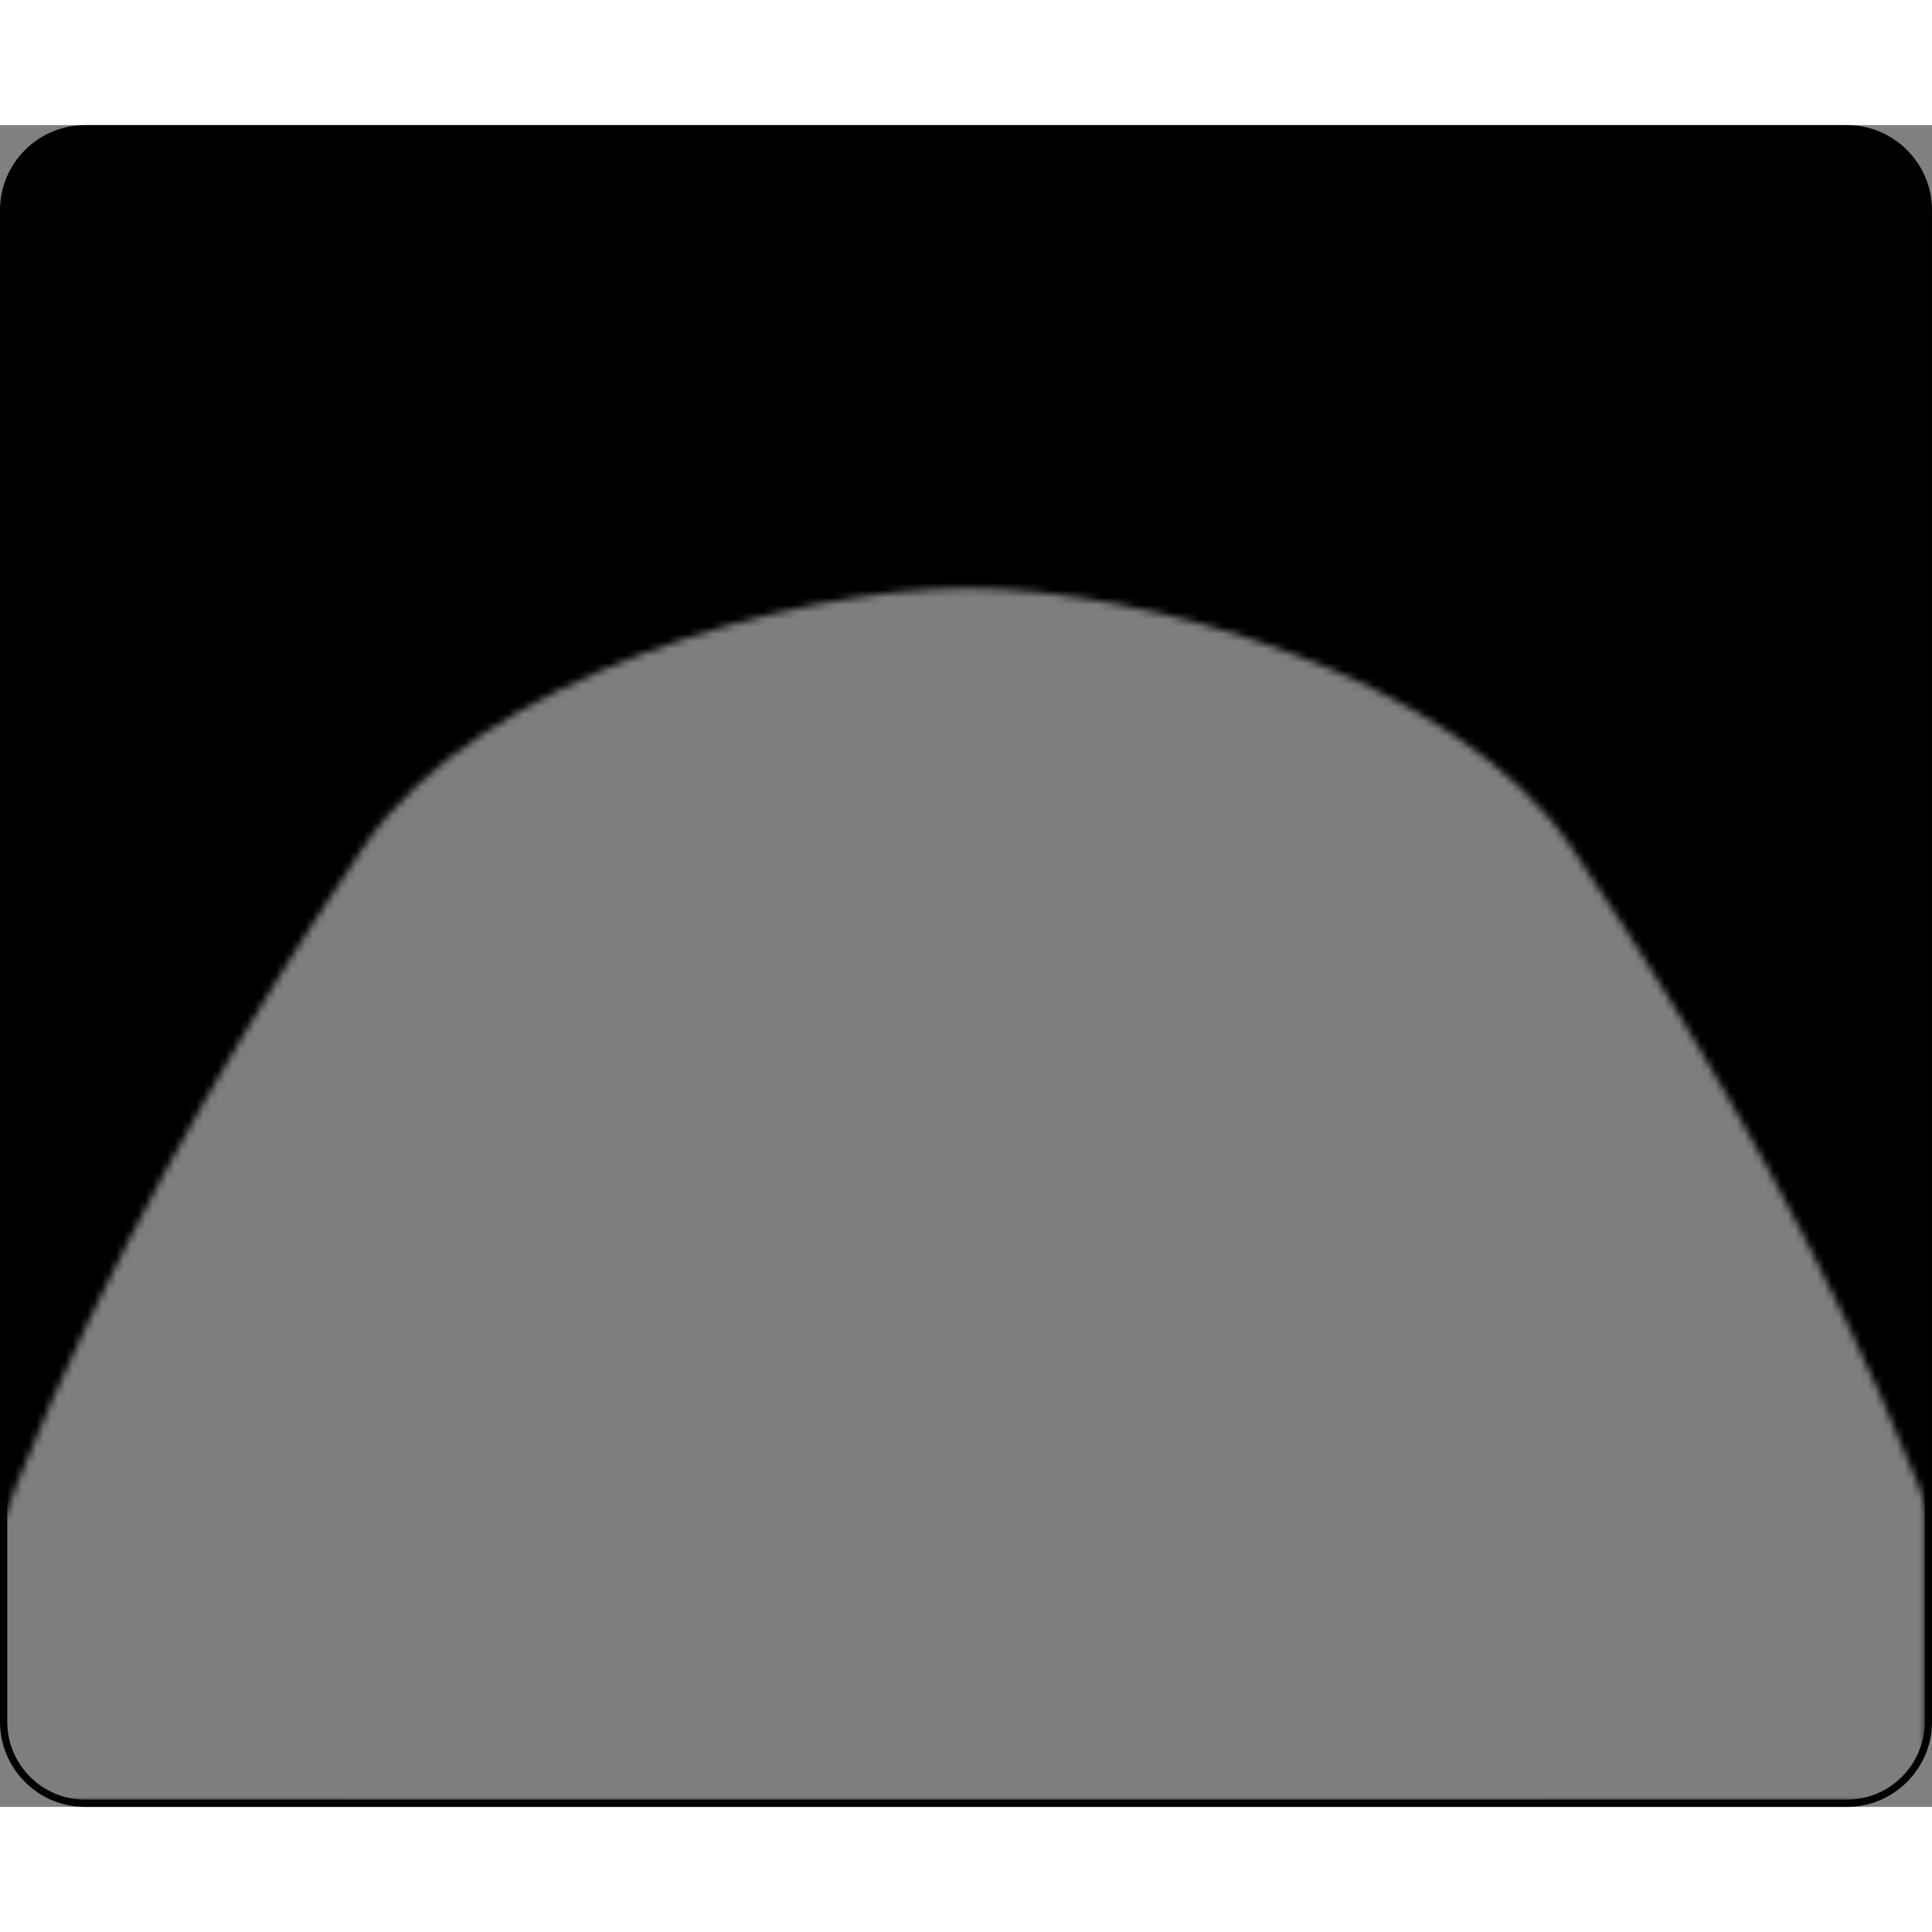 <?xml version="1.0" encoding="utf-8"?>
<!-- Created by: Science Figures, www.sciencefigures.org, Generator: Science Figures Editor -->
<!DOCTYPE svg PUBLIC "-//W3C//DTD SVG 1.1//EN" "http://www.w3.org/Graphics/SVG/1.1/DTD/svg11.dtd">
<svg version="1.1" id="Layer_1" xmlns="http://www.w3.org/2000/svg" xmlns:xlink="http://www.w3.org/1999/xlink" 
	 width="800px" height="800px" viewBox="0 0 265.798 231.376" enable-background="new 0 0 265.798 231.376"
	 xml:space="preserve">
<rect x="0" y="0" width="265.798" height="231.376" fill="#808080" stroke="none"/>
<g>
	<path id="changecolor_87_" d="M11.688,230.876c-6.154,0-11.188-5.034-11.188-11.189V11.688C0.5,5.534,5.534,0.5,11.688,0.5h242.42
		c6.154,0,11.189,5.034,11.189,11.188v207.999c0,6.155-5.035,11.189-11.189,11.189H11.688z"/>
	<g>
		<defs>
			<filter id="Adobe_OpacityMaskFilter" filterUnits="userSpaceOnUse" x="0.5" y="0.5" width="264.798" height="230.376">
				<feColorMatrix  type="matrix" values="1 0 0 0 0  0 1 0 0 0  0 0 1 0 0  0 0 0 1 0"/>
			</filter>
		</defs>
		<mask maskUnits="userSpaceOnUse" x="0.5" y="0.5" width="264.798" height="230.376" id="SVGID_1_">
			<g filter="url(#Adobe_OpacityMaskFilter)">
				<g>
					<path fill="#C8C8C8" d="M216.089,99.205c-16-23.5-59-35.5-83-35.5s-67,12-83,35.5s-63.5,97.5-63.5,157h146.5h146.5
						C279.589,196.705,232.089,122.705,216.089,99.205z"/>
					<g>
						<path fill="#EEE4D5" d="M193.576,95.301c-1.9-14.887-15.203-11.087-23.438-16.788s-12.037-3.167-18.372-6.019
							s-12.353,0.634-19.321,0.634s-12.986-3.485-19.321-0.634c-6.335,2.852-10.137,0.317-18.372,6.019s-21.539,1.901-23.439,16.788
							s7.919,21.855,19.955,23.756s30.408,3.483,41.177,3.483l0,0l0,0l0,0l0,0c10.77,0,29.141-1.583,41.177-3.483
							S195.476,110.188,193.576,95.301z"/>
						<path fill="#D8CCB9" d="M193.576,95.301c-1.9-14.887-15.203-11.087-23.438-16.788s-12.037-3.167-18.372-6.019
							s-12.353,0.634-19.321,0.634s-12.986-3.485-19.321-0.634c-6.335,2.852-10.137,0.317-18.372,6.019s-21.539,1.901-23.439,16.788
							s7.919,21.855,19.955,23.756s30.408,3.483,41.177,3.483l0,0c10.77,0,29.141-1.583,41.177-3.483
							S195.476,110.188,193.576,95.301z M178.572,106.678c-7.018,0.973-8.982,7.027-13.982,8.527s-12.5-1-21,0
							s-16.5-7.5-26.218-7.45s-20.782,4.95-28.782,2.95s-10.5-4-9.5-12s0-11,7-13s13.5-6.5,20-8.5s9.02-3.664,14-3
							c15,2,38.229,5.423,44,5.5s22,11.5,22.5,16S185.589,105.705,178.572,106.678z"/>
						<path fill="none" stroke="#000000" stroke-linecap="round" stroke-linejoin="round" stroke-miterlimit="10" d="
							M193.576,95.301c-1.9-14.887-15.203-11.087-23.438-16.788s-12.037-3.167-18.372-6.019s-12.353,0.634-19.321,0.634
							s-12.986-3.485-19.321-0.634c-6.335,2.852-10.137,0.317-18.372,6.019s-21.539,1.901-23.439,16.788s7.919,21.855,19.955,23.756
							s30.408,3.483,41.177,3.483l0,0l0,0l0,0l0,0c10.77,0,29.141-1.583,41.177-3.483S195.476,110.188,193.576,95.301z"/>
					</g>
					<g>
						<g>
							
								<rect x="130.317" y="103.493" fill="#DAE5EB" stroke="#000000" stroke-linecap="round" stroke-linejoin="round" stroke-miterlimit="10" width="4.255" height="2.435"/>
							<polygon fill="#DAE5EB" stroke="#000000" stroke-linecap="round" stroke-linejoin="round" stroke-miterlimit="10" points="
								133.594,74.133 132.376,73.128 131.295,74.133 131.295,103.493 133.594,103.493 							"/>
							
								<line fill="#DAE5EB" stroke="#000000" stroke-linecap="round" stroke-linejoin="round" stroke-miterlimit="10" x1="130.57" y1="99.632" x2="134.319" y2="100.445"/>
							
								<line fill="#DAE5EB" stroke="#000000" stroke-linecap="round" stroke-linejoin="round" stroke-miterlimit="10" x1="130.57" y1="96.992" x2="134.319" y2="97.805"/>
							
								<line fill="#DAE5EB" stroke="#000000" stroke-linecap="round" stroke-linejoin="round" stroke-miterlimit="10" x1="130.57" y1="94.352" x2="134.319" y2="95.165"/>
							
								<line fill="#DAE5EB" stroke="#000000" stroke-linecap="round" stroke-linejoin="round" stroke-miterlimit="10" x1="130.57" y1="91.713" x2="134.319" y2="92.526"/>
							
								<line fill="#DAE5EB" stroke="#000000" stroke-linecap="round" stroke-linejoin="round" stroke-miterlimit="10" x1="130.57" y1="89.073" x2="134.319" y2="89.888"/>
							
								<line fill="#DAE5EB" stroke="#000000" stroke-linecap="round" stroke-linejoin="round" stroke-miterlimit="10" x1="130.57" y1="86.435" x2="134.319" y2="87.248"/>
							
								<line fill="#DAE5EB" stroke="#000000" stroke-linecap="round" stroke-linejoin="round" stroke-miterlimit="10" x1="130.57" y1="83.796" x2="134.319" y2="84.608"/>
							
								<line fill="#DAE5EB" stroke="#000000" stroke-linecap="round" stroke-linejoin="round" stroke-miterlimit="10" x1="130.57" y1="81.154" x2="134.319" y2="81.969"/>
							
								<line fill="#DAE5EB" stroke="#000000" stroke-linecap="round" stroke-linejoin="round" stroke-miterlimit="10" x1="130.57" y1="78.516" x2="134.319" y2="79.33"/>
							
								<line fill="#DAE5EB" stroke="#000000" stroke-linecap="round" stroke-linejoin="round" stroke-miterlimit="10" x1="130.57" y1="75.877" x2="134.319" y2="76.689"/>
						</g>
						<g>
							
								<rect x="154.317" y="103.509" fill="#DAE5EB" stroke="#000000" stroke-linecap="round" stroke-linejoin="round" stroke-miterlimit="10" width="4.255" height="2.169"/>
							<polygon fill="#DAE5EB" stroke="#000000" stroke-linecap="round" stroke-linejoin="round" stroke-miterlimit="10" points="
								157.594,77.351 156.376,76.455 155.295,77.351 155.295,103.509 157.594,103.509 							"/>
							
								<line fill="#DAE5EB" stroke="#000000" stroke-linecap="round" stroke-linejoin="round" stroke-miterlimit="10" x1="154.57" y1="100.068" x2="158.319" y2="100.793"/>
							
								<line fill="#DAE5EB" stroke="#000000" stroke-linecap="round" stroke-linejoin="round" stroke-miterlimit="10" x1="154.57" y1="97.717" x2="158.319" y2="98.44"/>
							
								<line fill="#DAE5EB" stroke="#000000" stroke-linecap="round" stroke-linejoin="round" stroke-miterlimit="10" x1="154.57" y1="95.364" x2="158.319" y2="96.089"/>
							
								<line fill="#DAE5EB" stroke="#000000" stroke-linecap="round" stroke-linejoin="round" stroke-miterlimit="10" x1="154.57" y1="93.014" x2="158.319" y2="93.738"/>
							
								<line fill="#DAE5EB" stroke="#000000" stroke-linecap="round" stroke-linejoin="round" stroke-miterlimit="10" x1="154.57" y1="90.661" x2="158.319" y2="91.387"/>
							
								<line fill="#DAE5EB" stroke="#000000" stroke-linecap="round" stroke-linejoin="round" stroke-miterlimit="10" x1="154.57" y1="88.311" x2="158.319" y2="89.035"/>
							
								<line fill="#DAE5EB" stroke="#000000" stroke-linecap="round" stroke-linejoin="round" stroke-miterlimit="10" x1="154.57" y1="85.959" x2="158.319" y2="86.684"/>
							
								<line fill="#DAE5EB" stroke="#000000" stroke-linecap="round" stroke-linejoin="round" stroke-miterlimit="10" x1="154.57" y1="83.605" x2="158.319" y2="84.332"/>
							
								<line fill="#DAE5EB" stroke="#000000" stroke-linecap="round" stroke-linejoin="round" stroke-miterlimit="10" x1="154.57" y1="81.256" x2="158.319" y2="81.98"/>
							
								<line fill="#DAE5EB" stroke="#000000" stroke-linecap="round" stroke-linejoin="round" stroke-miterlimit="10" x1="154.57" y1="78.904" x2="158.319" y2="79.628"/>
						</g>
						<g>
							
								<rect x="174.317" y="104.509" fill="#DAE5EB" stroke="#000000" stroke-linecap="round" stroke-linejoin="round" stroke-miterlimit="10" width="4.255" height="2.169"/>
							<polygon fill="#DAE5EB" stroke="#000000" stroke-linecap="round" stroke-linejoin="round" stroke-miterlimit="10" points="
								177.594,78.351 176.376,77.455 175.295,78.351 175.295,104.509 177.594,104.509 							"/>
							
								<line fill="#DAE5EB" stroke="#000000" stroke-linecap="round" stroke-linejoin="round" stroke-miterlimit="10" x1="174.57" y1="101.068" x2="178.319" y2="101.793"/>
							
								<line fill="#DAE5EB" stroke="#000000" stroke-linecap="round" stroke-linejoin="round" stroke-miterlimit="10" x1="174.57" y1="98.717" x2="178.319" y2="99.44"/>
							
								<line fill="#DAE5EB" stroke="#000000" stroke-linecap="round" stroke-linejoin="round" stroke-miterlimit="10" x1="174.57" y1="96.364" x2="178.319" y2="97.089"/>
							
								<line fill="#DAE5EB" stroke="#000000" stroke-linecap="round" stroke-linejoin="round" stroke-miterlimit="10" x1="174.57" y1="94.014" x2="178.319" y2="94.738"/>
							
								<line fill="#DAE5EB" stroke="#000000" stroke-linecap="round" stroke-linejoin="round" stroke-miterlimit="10" x1="174.57" y1="91.661" x2="178.319" y2="92.387"/>
							
								<line fill="#DAE5EB" stroke="#000000" stroke-linecap="round" stroke-linejoin="round" stroke-miterlimit="10" x1="174.57" y1="89.311" x2="178.319" y2="90.035"/>
							
								<line fill="#DAE5EB" stroke="#000000" stroke-linecap="round" stroke-linejoin="round" stroke-miterlimit="10" x1="174.57" y1="86.959" x2="178.319" y2="87.684"/>
							
								<line fill="#DAE5EB" stroke="#000000" stroke-linecap="round" stroke-linejoin="round" stroke-miterlimit="10" x1="174.57" y1="84.605" x2="178.319" y2="85.332"/>
							
								<line fill="#DAE5EB" stroke="#000000" stroke-linecap="round" stroke-linejoin="round" stroke-miterlimit="10" x1="174.57" y1="82.256" x2="178.319" y2="82.98"/>
							
								<line fill="#DAE5EB" stroke="#000000" stroke-linecap="round" stroke-linejoin="round" stroke-miterlimit="10" x1="174.57" y1="79.904" x2="178.319" y2="80.628"/>
						</g>
						<g>
							
								<rect x="146.817" y="106.009" fill="#DAE5EB" stroke="#000000" stroke-linecap="round" stroke-linejoin="round" stroke-miterlimit="10" width="4.255" height="2.169"/>
							<polygon fill="#DAE5EB" stroke="#000000" stroke-linecap="round" stroke-linejoin="round" stroke-miterlimit="10" points="
								150.094,79.851 148.876,78.955 147.795,79.851 147.795,106.009 150.094,106.009 							"/>
							
								<line fill="#DAE5EB" stroke="#000000" stroke-linecap="round" stroke-linejoin="round" stroke-miterlimit="10" x1="147.07" y1="102.568" x2="150.819" y2="103.293"/>
							
								<line fill="#DAE5EB" stroke="#000000" stroke-linecap="round" stroke-linejoin="round" stroke-miterlimit="10" x1="147.07" y1="100.217" x2="150.819" y2="100.94"/>
							
								<line fill="#DAE5EB" stroke="#000000" stroke-linecap="round" stroke-linejoin="round" stroke-miterlimit="10" x1="147.07" y1="97.864" x2="150.819" y2="98.589"/>
							
								<line fill="#DAE5EB" stroke="#000000" stroke-linecap="round" stroke-linejoin="round" stroke-miterlimit="10" x1="147.07" y1="95.514" x2="150.819" y2="96.238"/>
							
								<line fill="#DAE5EB" stroke="#000000" stroke-linecap="round" stroke-linejoin="round" stroke-miterlimit="10" x1="147.07" y1="93.161" x2="150.819" y2="93.887"/>
							
								<line fill="#DAE5EB" stroke="#000000" stroke-linecap="round" stroke-linejoin="round" stroke-miterlimit="10" x1="147.07" y1="90.811" x2="150.819" y2="91.535"/>
							
								<line fill="#DAE5EB" stroke="#000000" stroke-linecap="round" stroke-linejoin="round" stroke-miterlimit="10" x1="147.07" y1="88.459" x2="150.819" y2="89.184"/>
							
								<line fill="#DAE5EB" stroke="#000000" stroke-linecap="round" stroke-linejoin="round" stroke-miterlimit="10" x1="147.07" y1="86.105" x2="150.819" y2="86.832"/>
							
								<line fill="#DAE5EB" stroke="#000000" stroke-linecap="round" stroke-linejoin="round" stroke-miterlimit="10" x1="147.07" y1="83.756" x2="150.819" y2="84.48"/>
							
								<line fill="#DAE5EB" stroke="#000000" stroke-linecap="round" stroke-linejoin="round" stroke-miterlimit="10" x1="147.07" y1="81.404" x2="150.819" y2="82.128"/>
						</g>
						<g>
							
								<rect x="165.126" y="105.724" transform="matrix(0.996 0.094 -0.094 0.996 10.764 -15.228)" fill="#DAE5EB" stroke="#000000" stroke-linecap="round" stroke-linejoin="round" stroke-miterlimit="10" width="4.255" height="2.169"/>
							<polygon fill="#DAE5EB" stroke="#000000" stroke-linecap="round" stroke-linejoin="round" stroke-miterlimit="10" points="
								170.959,79.795 169.833,78.789 168.671,79.579 166.211,105.621 168.5,105.837 							"/>
							
								<line fill="#DAE5EB" stroke="#000000" stroke-linecap="round" stroke-linejoin="round" stroke-miterlimit="10" x1="165.813" y1="102.128" x2="169.478" y2="103.202"/>
							
								<line fill="#DAE5EB" stroke="#000000" stroke-linecap="round" stroke-linejoin="round" stroke-miterlimit="10" x1="166.035" y1="99.787" x2="169.699" y2="100.859"/>
							
								<line fill="#DAE5EB" stroke="#000000" stroke-linecap="round" stroke-linejoin="round" stroke-miterlimit="10" x1="166.255" y1="97.444" x2="169.919" y2="98.519"/>
							
								<line fill="#DAE5EB" stroke="#000000" stroke-linecap="round" stroke-linejoin="round" stroke-miterlimit="10" x1="166.477" y1="95.104" x2="170.141" y2="96.179"/>
							
								<line fill="#DAE5EB" stroke="#000000" stroke-linecap="round" stroke-linejoin="round" stroke-miterlimit="10" x1="166.698" y1="92.763" x2="170.362" y2="93.837"/>
							
								<line fill="#DAE5EB" stroke="#000000" stroke-linecap="round" stroke-linejoin="round" stroke-miterlimit="10" x1="166.918" y1="90.422" x2="170.583" y2="91.496"/>
							
								<line fill="#DAE5EB" stroke="#000000" stroke-linecap="round" stroke-linejoin="round" stroke-miterlimit="10" x1="167.14" y1="88.081" x2="170.804" y2="89.155"/>
							
								<line fill="#DAE5EB" stroke="#000000" stroke-linecap="round" stroke-linejoin="round" stroke-miterlimit="10" x1="167.361" y1="85.738" x2="171.025" y2="86.813"/>
							
								<line fill="#DAE5EB" stroke="#000000" stroke-linecap="round" stroke-linejoin="round" stroke-miterlimit="10" x1="167.583" y1="83.398" x2="171.247" y2="84.473"/>
							
								<line fill="#DAE5EB" stroke="#000000" stroke-linecap="round" stroke-linejoin="round" stroke-miterlimit="10" x1="167.803" y1="81.058" x2="171.467" y2="82.131"/>
						</g>
						<g>
							
								<rect x="114.455" y="108.014" transform="matrix(0.965 -0.263 0.263 0.965 -24.59 34.444)" fill="#DAE5EB" stroke="#000000" stroke-linecap="round" stroke-linejoin="round" stroke-miterlimit="10" width="4.255" height="2.434"/>
							<polygon fill="#DAE5EB" stroke="#000000" stroke-linecap="round" stroke-linejoin="round" stroke-miterlimit="10" points="
								109.66,79.426 108.221,78.775 107.441,80.029 115.154,108.358 117.372,107.755 							"/>
							
								<line fill="#DAE5EB" stroke="#000000" stroke-linecap="round" stroke-linejoin="round" stroke-miterlimit="10" x1="113.44" y1="104.823" x2="117.271" y2="104.623"/>
							
								<line fill="#DAE5EB" stroke="#000000" stroke-linecap="round" stroke-linejoin="round" stroke-miterlimit="10" x1="112.747" y1="102.276" x2="116.578" y2="102.075"/>
							
								<line fill="#DAE5EB" stroke="#000000" stroke-linecap="round" stroke-linejoin="round" stroke-miterlimit="10" x1="112.053" y1="99.729" x2="115.884" y2="99.528"/>
							
								<line fill="#DAE5EB" stroke="#000000" stroke-linecap="round" stroke-linejoin="round" stroke-miterlimit="10" x1="111.36" y1="97.182" x2="115.191" y2="96.982"/>
							
								<line fill="#DAE5EB" stroke="#000000" stroke-linecap="round" stroke-linejoin="round" stroke-miterlimit="10" x1="110.667" y1="94.635" x2="114.498" y2="94.437"/>
							
								<line fill="#DAE5EB" stroke="#000000" stroke-linecap="round" stroke-linejoin="round" stroke-miterlimit="10" x1="109.973" y1="92.089" x2="113.804" y2="91.89"/>
							
								<line fill="#DAE5EB" stroke="#000000" stroke-linecap="round" stroke-linejoin="round" stroke-miterlimit="10" x1="109.28" y1="89.543" x2="113.111" y2="89.343"/>
							
								<line fill="#DAE5EB" stroke="#000000" stroke-linecap="round" stroke-linejoin="round" stroke-miterlimit="10" x1="108.586" y1="86.994" x2="112.417" y2="86.796"/>
							
								<line fill="#DAE5EB" stroke="#000000" stroke-linecap="round" stroke-linejoin="round" stroke-miterlimit="10" x1="107.893" y1="84.448" x2="111.724" y2="84.25"/>
							
								<line fill="#DAE5EB" stroke="#000000" stroke-linecap="round" stroke-linejoin="round" stroke-miterlimit="10" x1="107.2" y1="81.902" x2="111.031" y2="81.702"/>
						</g>
						<g>
							
								<rect x="101.212" y="108.739" transform="matrix(0.965 -0.263 0.263 0.965 -25.243 30.988)" fill="#DAE5EB" stroke="#000000" stroke-linecap="round" stroke-linejoin="round" stroke-miterlimit="10" width="4.255" height="2.434"/>
							<polygon fill="#DAE5EB" stroke="#000000" stroke-linecap="round" stroke-linejoin="round" stroke-miterlimit="10" points="
								96.417,80.15 94.979,79.5 94.199,80.754 101.911,109.083 104.129,108.479 							"/>
							
								<line fill="#DAE5EB" stroke="#000000" stroke-linecap="round" stroke-linejoin="round" stroke-miterlimit="10" x1="100.197" y1="105.548" x2="104.028" y2="105.348"/>
							
								<line fill="#DAE5EB" stroke="#000000" stroke-linecap="round" stroke-linejoin="round" stroke-miterlimit="10" x1="99.504" y1="103.001" x2="103.334" y2="102.8"/>
							
								<line fill="#DAE5EB" stroke="#000000" stroke-linecap="round" stroke-linejoin="round" stroke-miterlimit="10" x1="98.81" y1="100.453" x2="102.641" y2="100.253"/>
							
								<line fill="#DAE5EB" stroke="#000000" stroke-linecap="round" stroke-linejoin="round" stroke-miterlimit="10" x1="98.117" y1="97.906" x2="101.948" y2="97.707"/>
							
								<line fill="#DAE5EB" stroke="#000000" stroke-linecap="round" stroke-linejoin="round" stroke-miterlimit="10" x1="97.424" y1="95.359" x2="101.255" y2="95.161"/>
							
								<line fill="#DAE5EB" stroke="#000000" stroke-linecap="round" stroke-linejoin="round" stroke-miterlimit="10" x1="96.73" y1="92.813" x2="100.562" y2="92.614"/>
							
								<line fill="#DAE5EB" stroke="#000000" stroke-linecap="round" stroke-linejoin="round" stroke-miterlimit="10" x1="96.037" y1="90.268" x2="99.868" y2="90.067"/>
							
								<line fill="#DAE5EB" stroke="#000000" stroke-linecap="round" stroke-linejoin="round" stroke-miterlimit="10" x1="95.344" y1="87.719" x2="99.175" y2="87.521"/>
							
								<line fill="#DAE5EB" stroke="#000000" stroke-linecap="round" stroke-linejoin="round" stroke-miterlimit="10" x1="94.65" y1="85.173" x2="98.481" y2="84.975"/>
							
								<line fill="#DAE5EB" stroke="#000000" stroke-linecap="round" stroke-linejoin="round" stroke-miterlimit="10" x1="93.957" y1="82.627" x2="97.788" y2="82.427"/>
						</g>
					</g>
					<g>
						<path fill="#6F87A8" d="M185.804,123.879C185.793,123.879,185.804,123.879,185.804,123.879
							c-27.287,0-13.161,18.579-56.411,18.579c-37.979,0-29.093-18.579-56.379-18.579c-14.073,0-25.481,8.089-25.481,22.163v116.91
							h163.75v-116.91C211.284,131.968,199.875,123.879,185.804,123.879z"/>
						<path fill="#8098B4" d="M185.804,142.879C185.793,142.879,185.804,142.879,185.804,142.879
							c-27.287,0-13.161,16.041-56.411,16.041c-37.979,0-29.093-16.041-56.379-16.041c-14.073,0-25.481,6.984-25.481,19.135v100.938
							h163.75V162.014C211.284,149.863,199.875,142.879,185.804,142.879z"/>
						<path fill="none" stroke="#000000" stroke-linecap="round" stroke-linejoin="round" stroke-miterlimit="10" d="
							M185.804,123.879C185.793,123.879,185.804,123.879,185.804,123.879c-27.287,0-13.161,18.579-56.411,18.579
							c-37.979,0-29.093-18.579-56.379-18.579c-14.073,0-25.481,8.089-25.481,22.163v116.91h163.75v-116.91
							C211.284,131.968,199.875,123.879,185.804,123.879z"/>
					</g>
				</g>
			</g>
		</mask>
		<path opacity="0.7" mask="url(#SVGID_1_)" fill="#FFFFFF" enable-background="new    " d="M11.688,230.876
			c-6.154,0-11.188-5.034-11.188-11.189V11.688C0.5,5.534,5.534,0.5,11.688,0.5h242.42c6.154,0,11.189,5.034,11.189,11.188v207.999
			c0,6.155-5.035,11.189-11.189,11.189H11.688z"/>
		<path fill="none" stroke="#000000" stroke-miterlimit="10" d="M11.688,230.876c-6.154,0-11.188-5.034-11.188-11.189V11.688
			C0.5,5.534,5.534,0.5,11.688,0.5h242.42c6.154,0,11.189,5.034,11.189,11.188v207.999c0,6.155-5.035,11.189-11.189,11.189H11.688z"
			/>
	</g>
</g>
</svg>